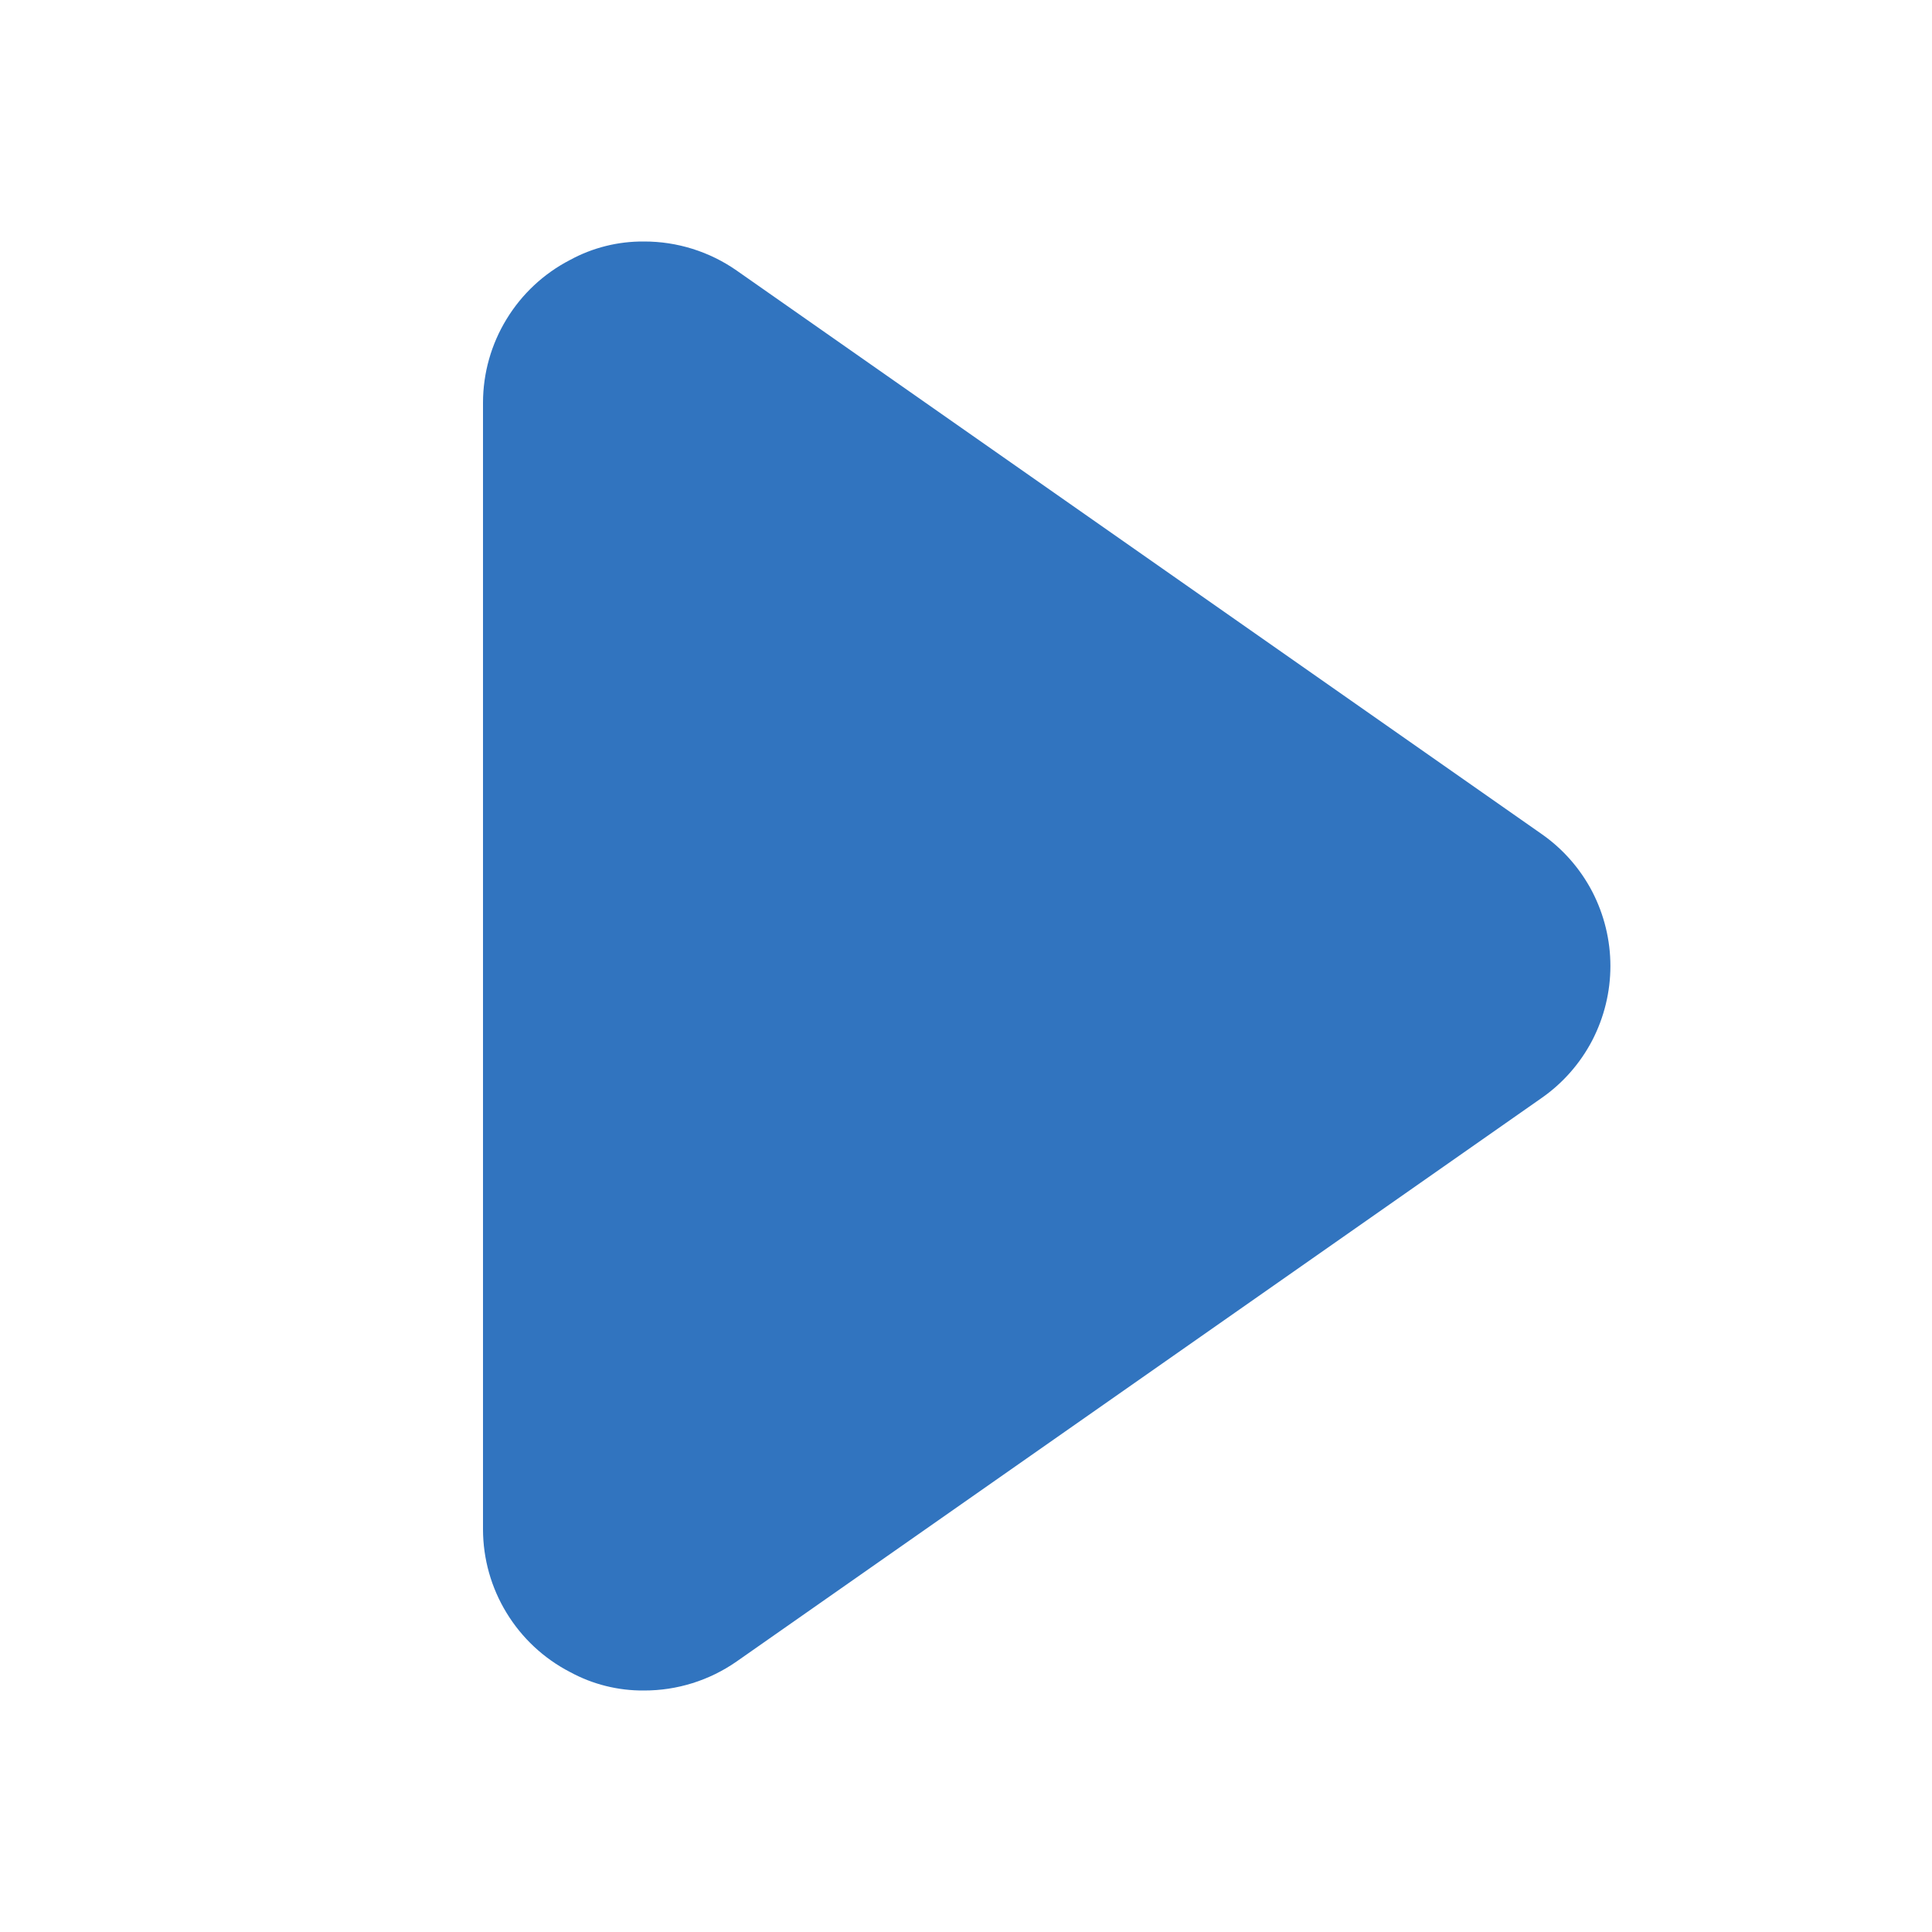<svg width="24" height="24" viewBox="0 0 24 24" fill="none" xmlns="http://www.w3.org/2000/svg">
<path d="M19.15 10.36L9.15 3.36C8.813 3.125 8.411 2.999 8 3C7.679 2.997 7.362 3.076 7.08 3.23C6.755 3.398 6.483 3.652 6.293 3.964C6.102 4.276 6.001 4.634 6 5V19C6.001 19.366 6.102 19.724 6.293 20.036C6.483 20.348 6.755 20.602 7.08 20.77C7.362 20.924 7.679 21.003 8 21C8.411 21.001 8.813 20.875 9.15 20.64L19.15 13.64C19.414 13.456 19.63 13.21 19.779 12.925C19.927 12.639 20.005 12.322 20.005 12C20.005 11.678 19.927 11.361 19.779 11.075C19.63 10.79 19.414 10.544 19.15 10.36Z" fill="#3174BF"/>
</svg>
